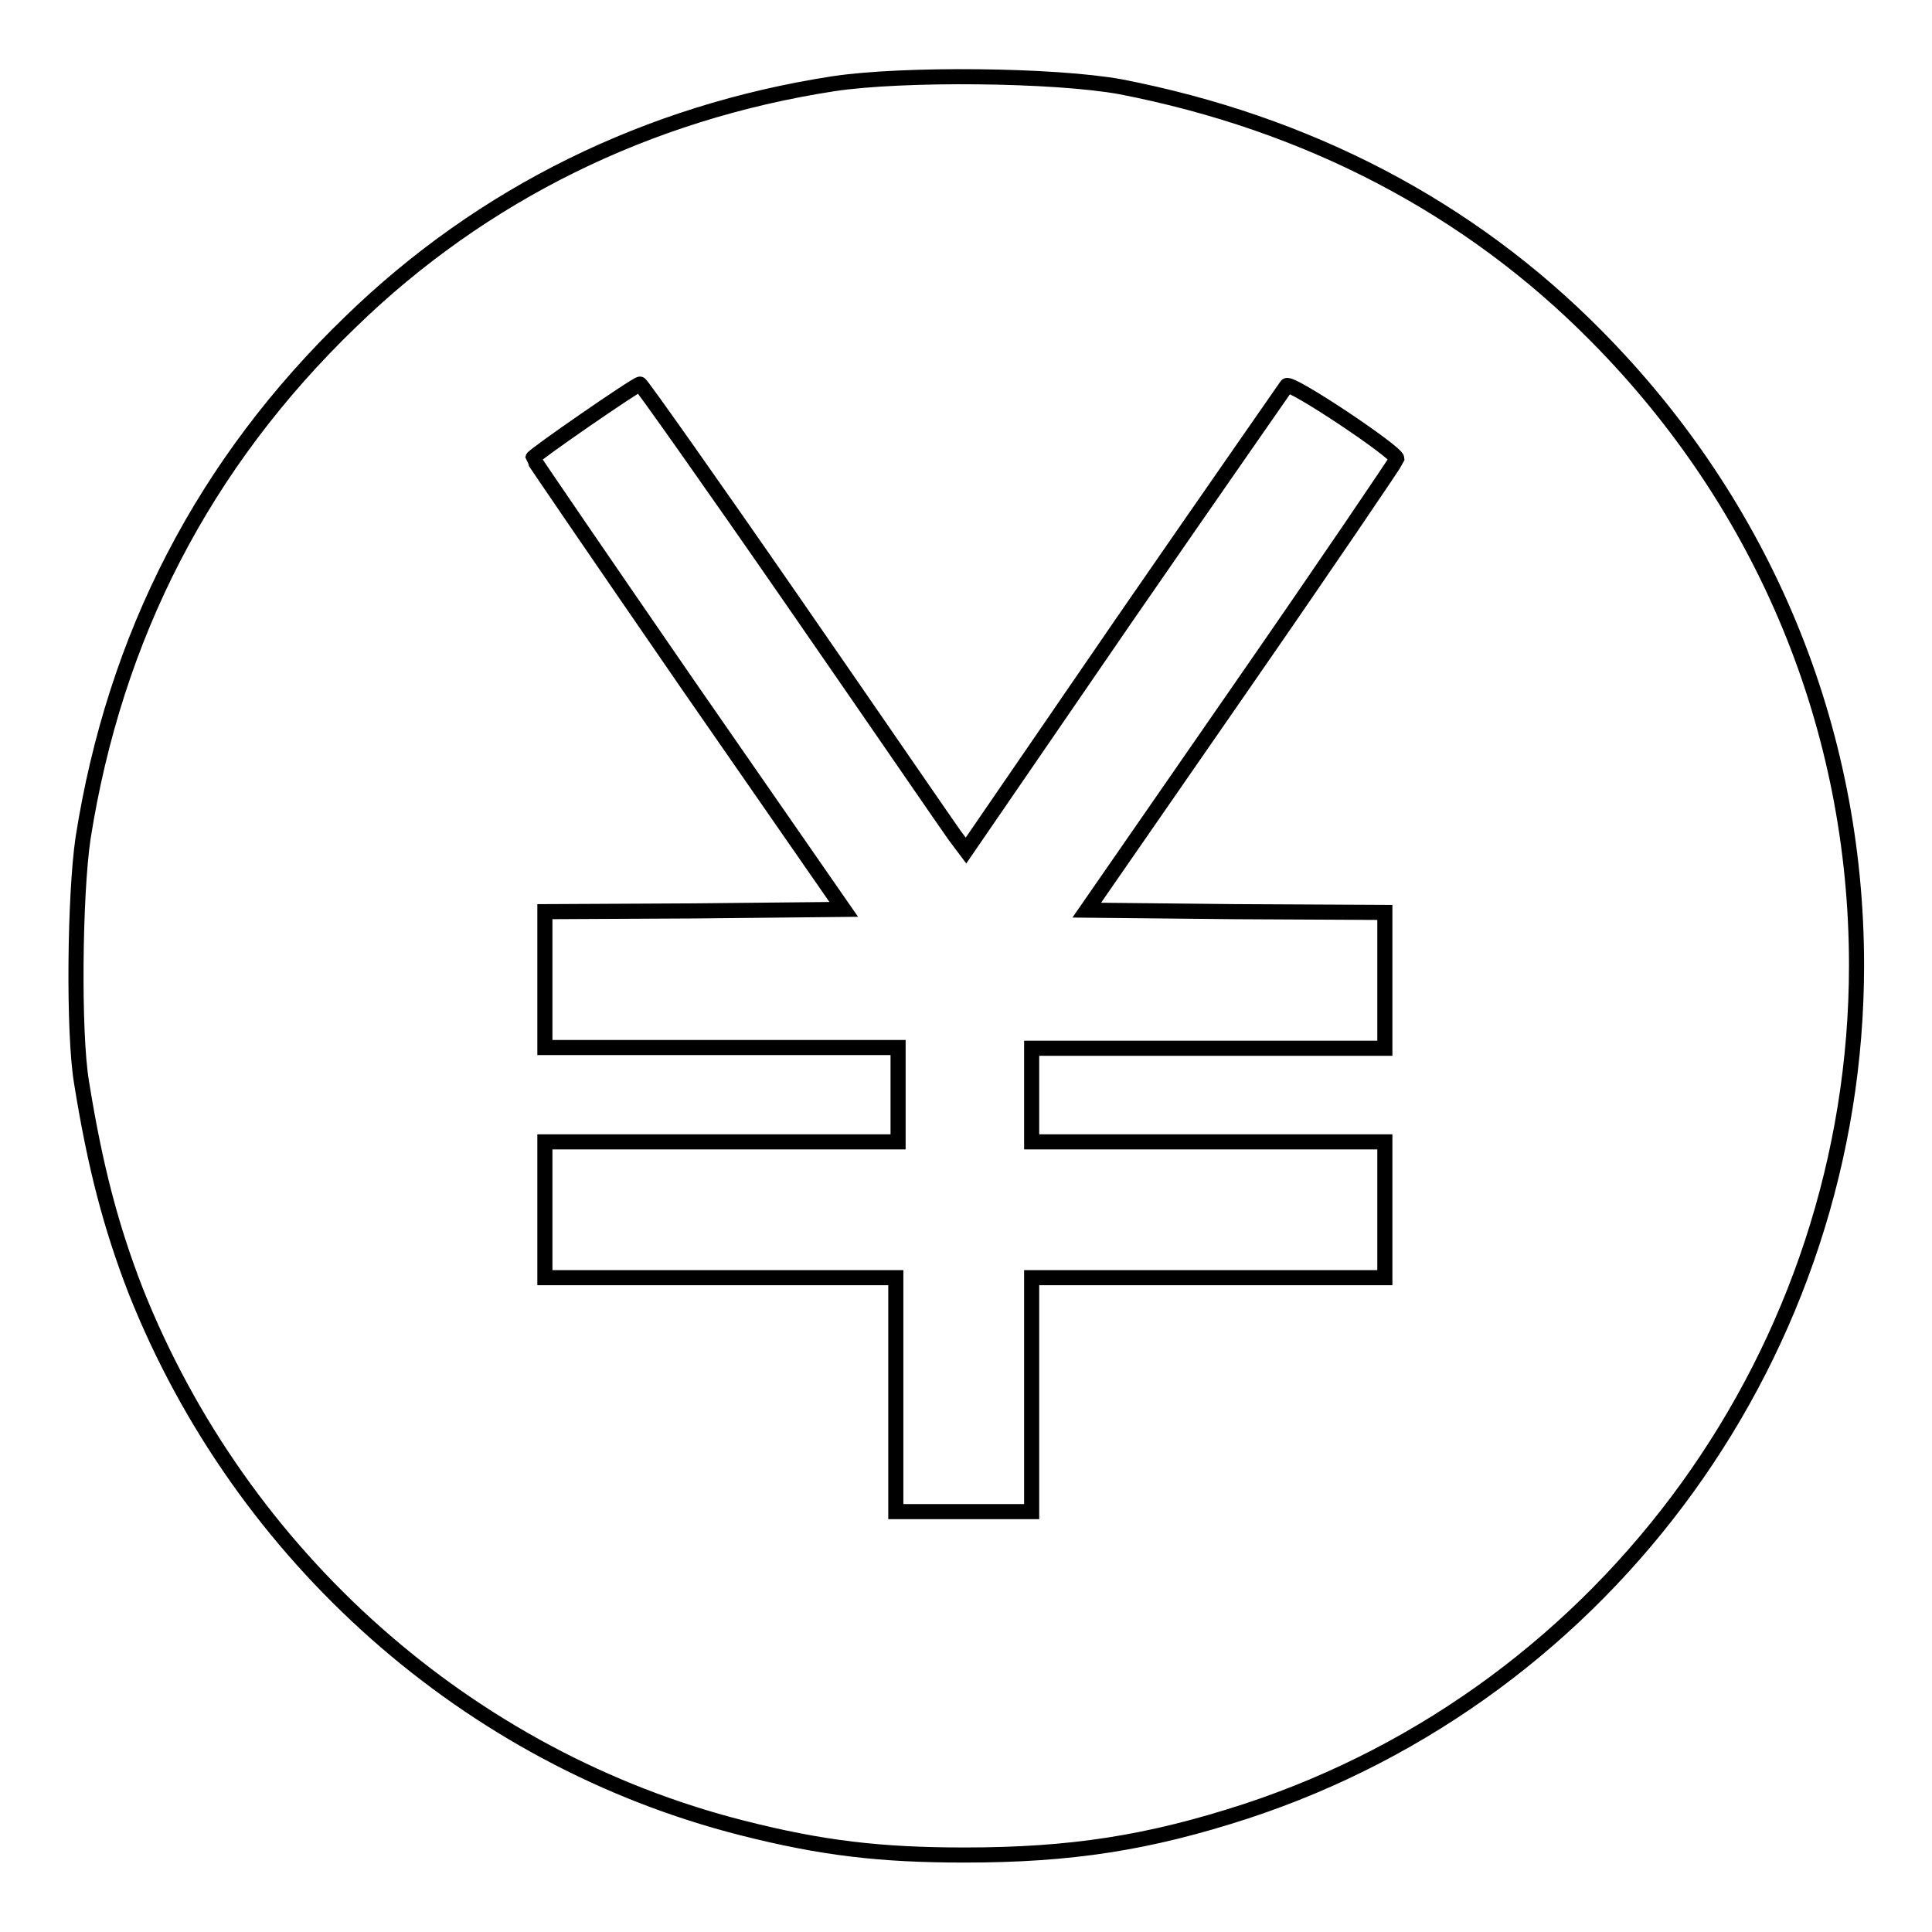 <?xml version="1.0" encoding="utf-8"?>
<!-- Svg Vector Icons : http://www.onlinewebfonts.com/icon -->
<!DOCTYPE svg PUBLIC "-//W3C//DTD SVG 1.1//EN" "http://www.w3.org/Graphics/SVG/1.1/DTD/svg11.dtd">
<svg version="1.1" xmlns="http://www.w3.org/2000/svg" xmlns:xlink="http://www.w3.org/1999/xlink" x="0px" y="0px" viewBox="0 0 256 256" enable-background="new 0 0 256 256" xml:space="preserve">
<g><g><g><path stroke-width="2" fill-opacity="0" stroke="#000000"  d="M110.4,11.1c-24.6,3.8-46.5,14.6-63.9,31.5c-19.5,18.8-31.3,41.7-35.5,68.5c-1.1,7.5-1.3,25.7-0.2,32.3c1.8,11.2,3.9,19.2,7.2,27.7c14,35.2,44.1,61.9,80.3,71.1c10.6,2.7,18.4,3.6,29.5,3.6c14.1,0,24.4-1.6,37.3-5.8c48.1-15.8,80.9-61.2,80.9-112.1c0-31.4-12.2-60.9-34.5-83.4c-16.9-17.1-38.3-28.2-63-33C139.7,9.9,119.6,9.7,110.4,11.1z M105.1,79.7c11,15.9,20.6,29.9,21.4,31l1.5,2L149,82.1c11.6-16.8,21.3-30.7,21.5-31c0.5-0.6,14.6,8.8,14.6,9.7c-0.1,0.3-9.3,13.9-20.6,30.2L144,120.6l19.7,0.2l19.8,0.1v9v9h-23.4h-23.4v6.2v6.2h23.4h23.4v9v9h-23.4h-23.4v15.5v15.5h-9h-9v-15.5v-15.5H95.5H72.2v-9v-9h23.4h23.4V145v-6.2H95.5H72.2v-9v-9l19.8-0.1l19.8-0.2L91.2,90.8c-11.3-16.4-20.6-30-20.6-30.1c0.1-0.4,13.7-9.8,14.2-9.8C84.9,50.8,94.1,63.8,105.1,79.7z"/></g></g></g>
</svg>
